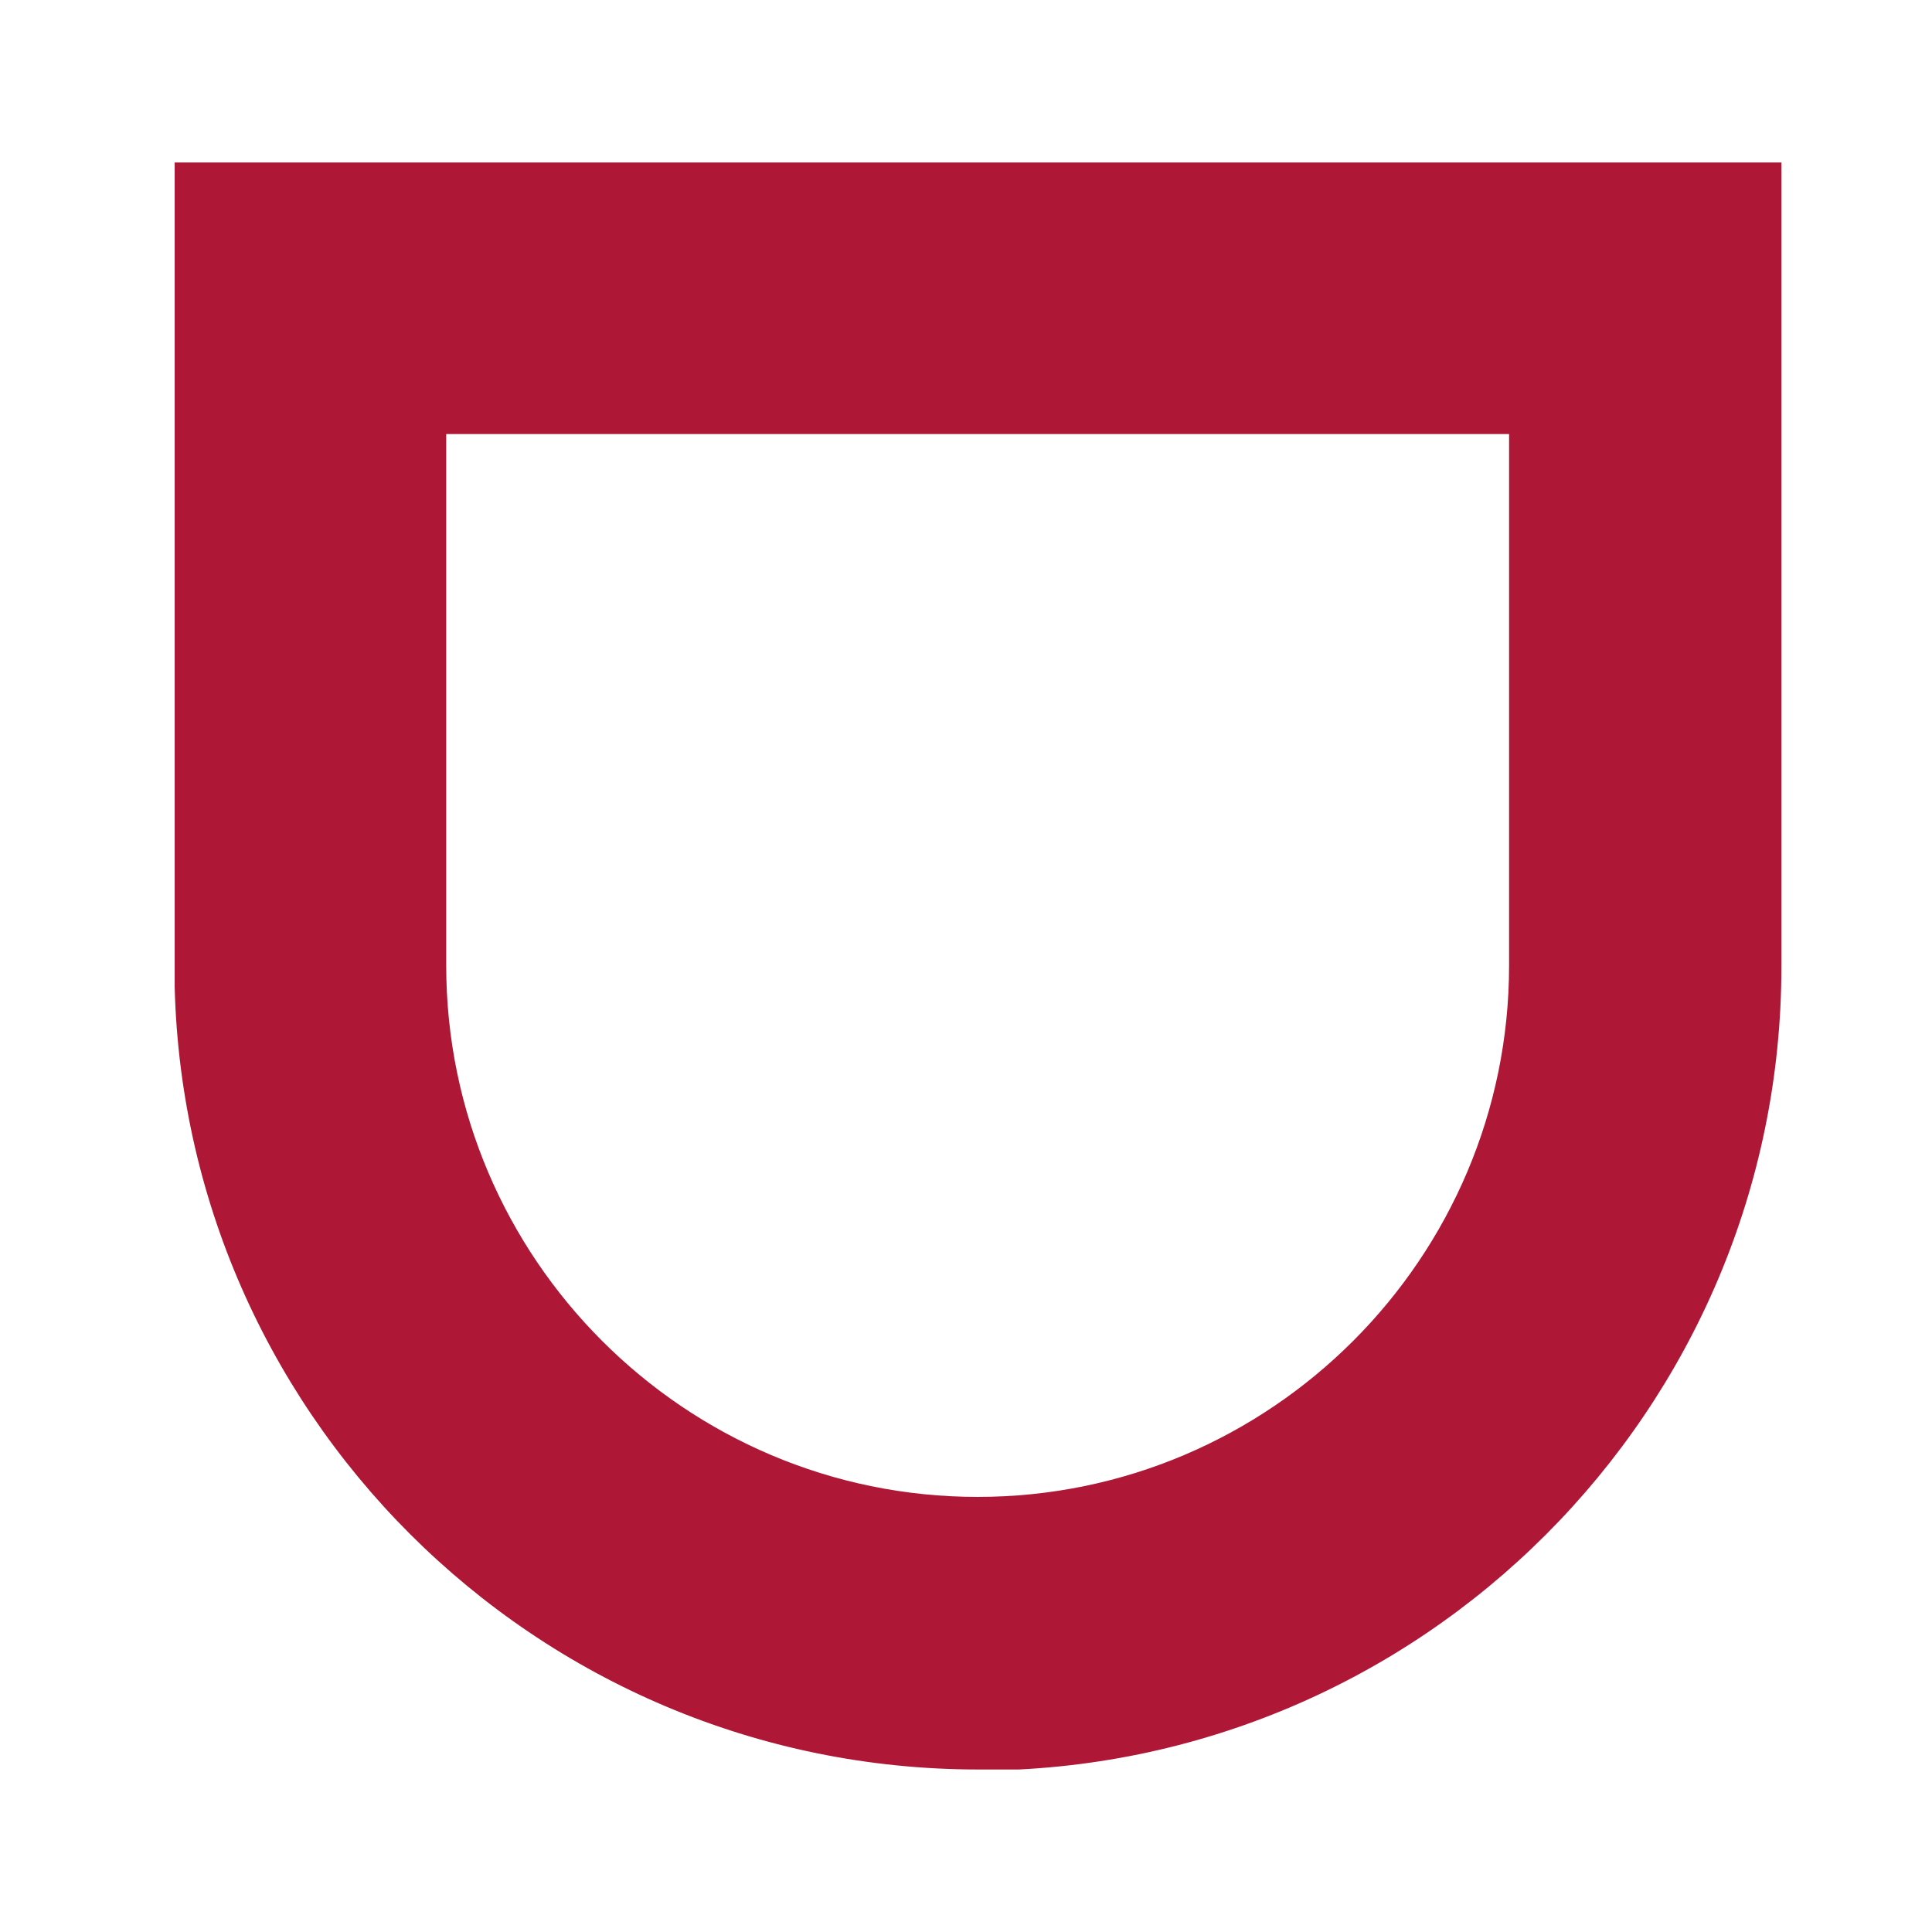 <?xml version="1.0" encoding="UTF-8"?><svg id="Ico_in_company" xmlns="http://www.w3.org/2000/svg" xmlns:xlink="http://www.w3.org/1999/xlink" viewBox="0 0 73 73"><defs><style>.cls-1{clip-path:url(#clippath);}.cls-2{fill:none;}.cls-2,.cls-3{stroke-width:0px;}.cls-3{fill:#ae1836;}</style><clipPath id="clippath"><rect class="cls-2" x="6.6" y="6.14" width="60.72" height="60.72"/></clipPath></defs><g class="cls-1"><path class="cls-3" d="m36.97,66.86c-16.77,0-30.38-13.61-30.38-30.35V6.14h60.72v30.38c0,16.74-13.61,30.38-30.38,30.38l.03-.03ZM16.86,16.4v20.08c0,11.06,9.02,20.08,20.08,20.08s20.08-9.02,20.08-20.08v-20.08H16.86Z"/></g></svg>